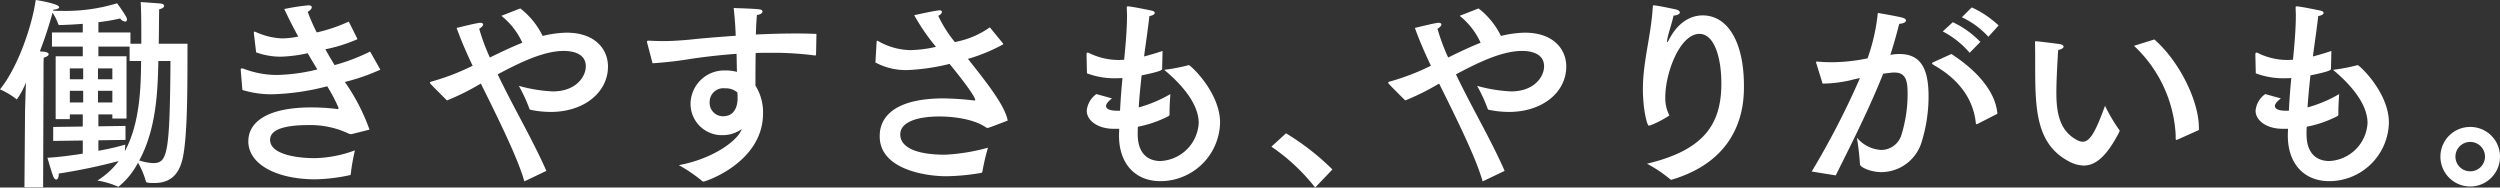 <svg xmlns="http://www.w3.org/2000/svg" width="304.288" height="22.825" viewBox="0 0 304.288 22.825">
  <rect x="0" y="0" width="304.288" height="22.825" fill="#333333" stroke="none"/>
  <path id="copy" d="M155.1-30.075l1.776-1.625a30.171,30.171,0,0,1,5.649,4.4l-2.1,2.2A23.836,23.836,0,0,0,155.1-30.075ZM3.325-25.125,3.4-34.5l.1-3.375a9.484,9.484,0,0,1-1.1,2.049c-.025,0-.05-.024-.076-.049A8.992,8.992,0,0,0,.35-37.05c2.025-2.475,3.825-7.325,4.35-10.875.076,0,2.85.45,2.85.875,0,.15-.25.275-.7.3l-.049.124c.325.025.7.025,1.075.025a21.488,21.488,0,0,0,6.725-.925,18.746,18.746,0,0,1,1.125,1.676.855.855,0,0,1,.076.3c0,.15-.076.25-.225.25a.859.859,0,0,1-.6-.375,25.268,25.268,0,0,1-2.651.45v1.25h3.9V-42.6H17.55V-44c0-1.475-.025-3.05-.075-3.675,0,0,1.8.125,2.375.175.325.025.474.15.474.3s-.2.325-.6.4c-.025.95-.025,2.825-.05,4.2h3.5c-.025,3.675.075,10.875-.575,13.874-.475,2.226-1.675,3.075-3.475,3.075-.925,0-1-.075-1.025-.225a9.9,9.9,0,0,0-.95-2.25A9.2,9.2,0,0,1,14.775-25.2a.148.148,0,0,1-.1-.025A10.509,10.509,0,0,0,12.2-25.95a9.5,9.5,0,0,0,2.6-2.375A70.559,70.559,0,0,1,7.5-26.8v.076c0,.425-.149.65-.3.65-.125,0-.275-.125-.375-.4-.275-.725-.7-2.25-.7-2.25,1.35-.075,2.875-.275,4.3-.5v-1.6l-3.6.05v-1.7l3.6-.05V-34H8.85v.575H7.125v-7.65h3.3V-42.25H6.675v-1.725h3.749v-1.05c-.975.076-1.925.125-2.8.15-.1,0-.149-.025-.175-.1a6.689,6.689,0,0,0-.7-1.4c-.35,1.25-.875,2.975-1.55,4.7.274.025.5.05.525.05.375.05.55.175.55.3,0,.15-.2.3-.6.426-.025.374-.025,1.075-.025,1.075l-.05,14.7ZM17.3-28.4a5.989,5.989,0,0,0,1.675.326c1.725,0,2.05-.925,2.125-12.425H19.625C19.55-37.075,19.425-32.3,17.3-28.4Zm-1.75-1.125C17.4-32.95,17.5-37.375,17.525-40.5h-1.4v-1.75h-3.8v1.174H15.75V-33.5H14.025V-34h-1.7v1.45l3.3-.049v1.7l-3.3.049v1.275a30.276,30.276,0,0,0,3.275-.75ZM12.275-35.45h1.75v-1.425h-1.75Zm-3.425,0h1.625v-1.425H8.85Zm3.425-2.825h1.75V-39.6h-1.75Zm-3.425,0h1.625V-39.6H8.85ZM297.388-28.85a3.611,3.611,0,0,1,3.625-3.624,3.611,3.611,0,0,1,3.625,3.624,3.628,3.628,0,0,1-3.625,3.625A3.628,3.628,0,0,1,297.388-28.85Zm1.825,0a1.788,1.788,0,0,0,1.8,1.776,1.788,1.788,0,0,0,1.8-1.776,1.793,1.793,0,0,0-1.8-1.8A1.793,1.793,0,0,0,299.213-28.85ZM85.8-25.9a18.215,18.215,0,0,0-2.825-1.925c4.075-.75,6.9-2.849,7.526-4.1l.149-.3a3.984,3.984,0,0,1-2.35.751A3.813,3.813,0,0,1,84.4-35.2v-.05a4.1,4.1,0,0,1,4.175-4.1,5.425,5.425,0,0,1,1.475.175c-.025-.675-.025-1.425-.05-2.2-2.05.149-3.925.374-5.475.6a46.834,46.834,0,0,1-4.75.551l-.65-2.475a.318.318,0,0,1-.025-.15c0-.075.049-.125.175-.125h.076c.525.025,1.1.05,1.675.05,1.075,0,2.2-.076,3.275-.175,1.575-.175,3.524-.325,5.6-.475-.05-1.274-.15-2.5-.25-3.375,3.375.125,3.5.125,3.5.45,0,.175-.275.35-.675.4-.05.6-.1,1.45-.125,2.375,1.675-.076,3.375-.125,5-.125.8,0,1.6.025,2.375.049l-.05,2.5c-.025.125-.025.125-.15.125A38.98,38.98,0,0,0,94.15-41.5c-.6,0-1.225,0-1.825.025C92.3-40,92.3-38.525,92.3-37.5a6.079,6.079,0,0,1,.924,3.375c0,5.95-6.975,8.3-7.249,8.3C85.9-25.825,85.875-25.85,85.8-25.9Zm.925-9.575a1.62,1.62,0,0,0,1.625,1.7c1.724,0,1.775-1.8,1.775-2.174a7.223,7.223,0,0,0-.025-.725,2.172,2.172,0,0,0-1.5-.5A1.667,1.667,0,0,0,86.725-35.475Zm88.788-2.274-.225.124a28.8,28.8,0,0,1-3.9,1.925c-1.95-1.949-2.075-2.074-2.075-2.15s.076-.124.2-.149a28.42,28.42,0,0,0,5-1.925c-.775-1.625-1.45-3.2-1.949-4.6,0,0,1.9-.475,2.65-.6a.687.687,0,0,1,.225-.025c.225,0,.35.076.35.2,0,.149-.176.349-.475.525a24.223,24.223,0,0,0,1.3,3.5c1.274-.625,2.624-1.275,3.949-1.8A8.843,8.843,0,0,0,178.013-46l2.3-.9a9.489,9.489,0,0,1,2.724,3.35,13.338,13.338,0,0,1,2.9-.4c3.45,0,5.05,1.975,5.05,4.125,0,3.1-2.85,5.525-7,5.525a12.527,12.527,0,0,1-2.375-.25c-.125-.025-.175-.049-.2-.175a19.057,19.057,0,0,0-1.275-2.75,18.3,18.3,0,0,0,4.126.675c2.875,0,4.025-1.825,4.025-3.05,0-1.825-2.15-1.875-2.675-1.875-2.25,0-4.875,1.15-8.051,2.85.475,1,1,2.025,1.5,3,1.575,3.025,3.25,6.05,4.424,8.75l-2.675,1.275C180.113-28.275,178.488-31.8,175.513-37.75Zm-116.637,0-.225.124a28.8,28.8,0,0,1-3.9,1.925c-1.949-1.949-2.075-2.074-2.075-2.15s.075-.124.2-.149a28.454,28.454,0,0,0,5-1.925c-.776-1.625-1.451-3.2-1.95-4.6,0,0,1.9-.475,2.65-.6a.69.69,0,0,1,.225-.025c.225,0,.35.076.35.2,0,.149-.175.349-.475.525a24.439,24.439,0,0,0,1.3,3.5c1.275-.625,2.625-1.275,3.95-1.8A8.858,8.858,0,0,0,61.375-46l2.3-.9A9.5,9.5,0,0,1,66.4-43.55a13.321,13.321,0,0,1,2.9-.4c3.45,0,5.05,1.975,5.05,4.125,0,3.1-2.85,5.525-7,5.525a12.535,12.535,0,0,1-2.375-.25c-.124-.025-.175-.049-.2-.175a19.08,19.08,0,0,0-1.274-2.75,18.291,18.291,0,0,0,4.125.675c2.875,0,4.025-1.825,4.025-3.05,0-1.825-2.15-1.875-2.675-1.875-2.25,0-4.875,1.15-8.051,2.85.475,1,1,2.025,1.5,3,1.575,3.025,3.25,6.05,4.425,8.75L64.175-25.85C63.475-28.275,61.85-31.8,58.875-37.75Zm219.938,6.324V-31.6l.025-.65h-.675c-1.925,0-3.275-1-3.275-2.2a2.773,2.773,0,0,1,1.175-2.025l1.9.526c-.475.374-.725.675-.725.924,0,.35.45.575,1.275.575h.425q.112-2.137.3-3.974c-.374.024-.75.024-1.1.024a9.367,9.367,0,0,1-3.225-.6s-.05-2.1-.05-2.275c0-.15.025-.25.125-.25a.636.636,0,0,1,.176.05,8.118,8.118,0,0,0,3.65.85c.2,0,.425-.025.625-.025.2-2.025.349-3.825.349-5.4,0-.3-.024-.6-.024-.875v-.1c0-.1.024-.125.125-.125.45,0,2.824.5,2.925.525.225.05.349.15.349.275,0,.15-.249.325-.65.375-.149,1.35-.4,3.05-.65,4.925.75-.2,1.525-.425,2.25-.675l-.05,2.2c-.024.125-.175.3-2.5.775-.125,1.25-.275,2.576-.35,3.9a16.064,16.064,0,0,0,3.85-1.625s-.1,1.35-.1,2.175v.35c0,.05-.049.1-.1.149a13.81,13.81,0,0,1-3.749,1.3c-.025.325-.025.65-.025.975.025,2.3,1.25,3.2,2.775,3.2a4.9,4.9,0,0,0,4.65-4.625c0-2.3-2-4.65-4.2-6.475a22.052,22.052,0,0,0,2.9-.55c.025,0,.076-.024.1-.024.2,0,3.8,3.325,3.8,7a7.279,7.279,0,0,1-7.25,7.125C280.813-25.875,278.813-27.975,278.813-31.425Zm-142.263,0V-31.6l.025-.65H135.9c-1.925,0-3.275-1-3.275-2.2a2.773,2.773,0,0,1,1.175-2.025l1.9.526c-.475.374-.725.675-.725.924,0,.35.45.575,1.275.575h.425q.112-2.137.3-3.974c-.374.024-.75.024-1.1.024a9.367,9.367,0,0,1-3.225-.6s-.05-2.1-.05-2.275c0-.15.025-.25.125-.25a.636.636,0,0,1,.175.05,8.121,8.121,0,0,0,3.65.85c.2,0,.425-.025.626-.025.2-2.025.35-3.825.35-5.4,0-.3-.025-.6-.025-.875v-.1c0-.1.025-.125.125-.125.45,0,2.825.5,2.925.525.225.05.35.15.35.275,0,.15-.25.325-.651.375-.149,1.35-.4,3.05-.65,4.925.75-.2,1.525-.425,2.25-.675l-.049,2.2c-.025.125-.175.3-2.5.775-.125,1.25-.275,2.576-.35,3.9a16.05,16.05,0,0,0,3.85-1.625s-.1,1.35-.1,2.175v.35c0,.05-.05.1-.1.149a13.81,13.81,0,0,1-3.749,1.3c-.025.325-.025.65-.025.975.025,2.3,1.25,3.2,2.775,3.2a4.9,4.9,0,0,0,4.65-4.625c0-2.3-2-4.65-4.2-6.475a22.086,22.086,0,0,0,2.9-.55c.024,0,.075-.024.1-.024.2,0,3.8,3.325,3.8,7a7.279,7.279,0,0,1-7.25,7.125C138.55-25.875,136.55-27.975,136.55-31.425Zm67.064,5.3a16.523,16.523,0,0,0-2.8-1.875c6.826-1.625,9.05-4.7,9.05-9.75,0-3.226-.875-6.051-2.675-6.051-2.35,0-4.15,4.7-4.15,7.726a4.6,4.6,0,0,0,.5,2.2,12.112,12.112,0,0,1-2.3,1.2h-.05a.351.351,0,0,1-.15.05c-.225,0-.725-2.05-.725-4.45,0-3.351.975-6.4,1.2-9.925.025-.225,0-.275.125-.275.35,0,2.375.425,2.7.5.3.075.475.225.475.374s-.225.326-.775.375c-.175.925-.675,2.25-.775,3.025a1.069,1.069,0,0,1-.025.125c0,.05.025.075.049.075s.076-.075.15-.2c1.35-2.675,3.2-3.05,4.15-3.05,3.075,0,5.026,3.275,5.026,8.575,0,1.95-.076,8.8-8.726,11.4a.269.269,0,0,1-.125.025A.214.214,0,0,1,203.613-26.125Zm-173.039-4.6c0-2.4,2.4-4.125,7.65-4.125a25.991,25.991,0,0,1,3.226.2h.024c.05,0,.076-.05.076-.125,0-.025-.025-.075-.025-.1a20.6,20.6,0,0,0-1.35-2.55,29.133,29.133,0,0,1-6.7.975,11.977,11.977,0,0,1-3.624-.525l-.2-2.4v-.075c0-.1.025-.15.125-.15a1.087,1.087,0,0,1,.25.05,11.3,11.3,0,0,0,4.05.75,22.264,22.264,0,0,0,4.9-.675C38.6-40.1,38.2-40.75,37.8-41.45a17.184,17.184,0,0,1-3.325.426,8.961,8.961,0,0,1-2.95-.526l-.275-2.325v-.075c0-.076.025-.125.1-.125a1.027,1.027,0,0,1,.15.049,8.325,8.325,0,0,0,3.225.775,9.886,9.886,0,0,0,1.925-.225c-.6-1.1-1.174-2.225-1.7-3.35a26.38,26.38,0,0,1,2.925-.45c.3,0,.426.1.426.225,0,.175-.2.4-.5.575a25.276,25.276,0,0,0,1.1,2.5A19.385,19.385,0,0,0,42.8-45.3l1.024,2.049c0,.05.025.076.025.1a19.026,19.026,0,0,1-3.9,1.225c.375.675.75,1.3,1.125,1.925A23.618,23.618,0,0,0,45.4-41.65l1.2,2.125c.025.025.049.05.049.076a24.113,24.113,0,0,1-4.325,1.5,24.346,24.346,0,0,1,3,5.8s-2.05.525-2.2.55a.6.6,0,0,1-.3-.05A10.888,10.888,0,0,0,37.9-32.7c-4.225,0-4.675,1.125-4.675,1.8,0,1.675,2.949,2.225,5.475,2.225a14.929,14.929,0,0,0,4.85-.95,25.683,25.683,0,0,0-.5,2.8c0,.176-.024.2-.149.225a21.452,21.452,0,0,1-4.175.5C34.025-26.1,30.575-27.925,30.575-30.725Zm76.85-.6c0-.8,0-4.624,7.8-4.624a36.543,36.543,0,0,1,3.649.249h.1c.05,0,.076,0,.076-.049,0-.526-2.3-3.4-3.125-4.4a25.419,25.419,0,0,1-5.075.75,7.775,7.775,0,0,1-3.95-.925l.149-2.55c0-.05.025-.1.076-.1.025,0,.049.025.075.025a8.141,8.141,0,0,0,3.925,1.125,15.172,15.172,0,0,0,3.15-.4,24.4,24.4,0,0,1-2.65-3.849s2.1-.475,2.875-.575c.076,0,.125-.025.175-.025.225,0,.325.1.325.2,0,.125-.15.325-.45.475a15.165,15.165,0,0,0,2.025,3.2l.425-.1a10.623,10.623,0,0,0,3.825-1.7l1.6,1.95a.188.188,0,0,1,.025.1c0,.025,0,.025-.05.05a21.332,21.332,0,0,1-4.1,1.7l-.149.024c2.174,2.75,4.525,5.675,4.85,7.526,0,0-2.125.824-2.35.875-.05,0-.076.025-.125.025-.025,0-.05-.025-.1-.025-1.9-1.35-5.225-1.375-5.7-1.375-2.849,0-4.8.725-4.8,2.175,0,1.8,2.475,2.5,5.525,2.475a23.941,23.941,0,0,0,5.15-.851,26.894,26.894,0,0,0-.675,2.875c-.025.125-.05.175-.2.2a26.818,26.818,0,0,1-4.2.4C112.975-26.475,107.425-27.325,107.425-31.325ZM220.863-27.05a99.374,99.374,0,0,0,5.875-11.374c-.4.075-.8.175-1.2.275a15.916,15.916,0,0,1-3.351.4l-.75-2.426a.994.994,0,0,1-.049-.175c0-.076.049-.076.124-.076h.1q.749.076,1.724.076a21.73,21.73,0,0,0,4.325-.475,23.531,23.531,0,0,0,1.25-5.525s2.375.4,2.975.575c.3.075.45.2.45.35,0,.2-.325.374-.824.4-.176.725-.626,2.4-1.076,3.775l.176-.025a5.952,5.952,0,0,1,.924-.075c2.551,0,3.55,1.7,3.55,5.15a18.764,18.764,0,0,1-.825,5.5,5.159,5.159,0,0,1-4.875,3.725c-1.425,0-2.65-.625-2.65-.95a32.143,32.143,0,0,0-.375-3.25,4.115,4.115,0,0,0,2.975,1.5,2.573,2.573,0,0,0,2.475-1.925,16.907,16.907,0,0,0,.725-4.85c0-1.6-.175-2.65-1.624-2.65-.25,0-1.05.1-1.35.149-1.6,4-3.425,7.675-5.775,12.375Zm31.226-1.274c-4.026-2.175-4.026-6.575-4.026-11.95,0-2.125-.024-2.325-.024-2.475,0-.125.024-.15.075-.15h.1c.375.025,2.25.25,2.876.35.3.05.425.175.425.3,0,.149-.2.325-.65.4-.125,1.8-.225,3.975-.225,5.175,0,2.45.374,4.675,2.525,5.8a1.574,1.574,0,0,0,.675.2c.9,0,1.575-1.225,2.725-4.375a19.9,19.9,0,0,0,1.725,2.925.192.192,0,0,1,.049.124c0,.025-.025.076-.025.1-1.525,3-2.9,4.125-4.35,4.125A4,4,0,0,1,252.088-28.325Zm13.074-2.75v-.45a16.018,16.018,0,0,0-5.074-10.825l2.475-.775c2.975,2.575,5.424,7.425,5.424,10.75v.275l-2.624,1.175a.19.19,0,0,1-.1.025C265.188-30.9,265.163-30.95,265.163-31.075ZM240.838-32.95c-.25-2.45-1.6-5.075-5.151-7.075-.124-.076-.175-.15-.175-.176,0-.075.075-.125.2-.175l2.15-.975c3.225,2.075,5.4,4.675,5.6,7.275l-2.4,1.225a.423.423,0,0,1-.125.05C240.888-32.8,240.863-32.85,240.838-32.95ZM236.813-44.1l1.226-1.125a11.546,11.546,0,0,1,3.35,2.4l-1.3,1.325A11.069,11.069,0,0,0,236.813-44.1Zm2.326-1.725,1.2-1.2a12.155,12.155,0,0,1,3.275,2.2l-1.25,1.375A10.212,10.212,0,0,0,239.138-45.825Z" transform="translate(-0.35 47.925)" fill="#fff"/>
</svg>
